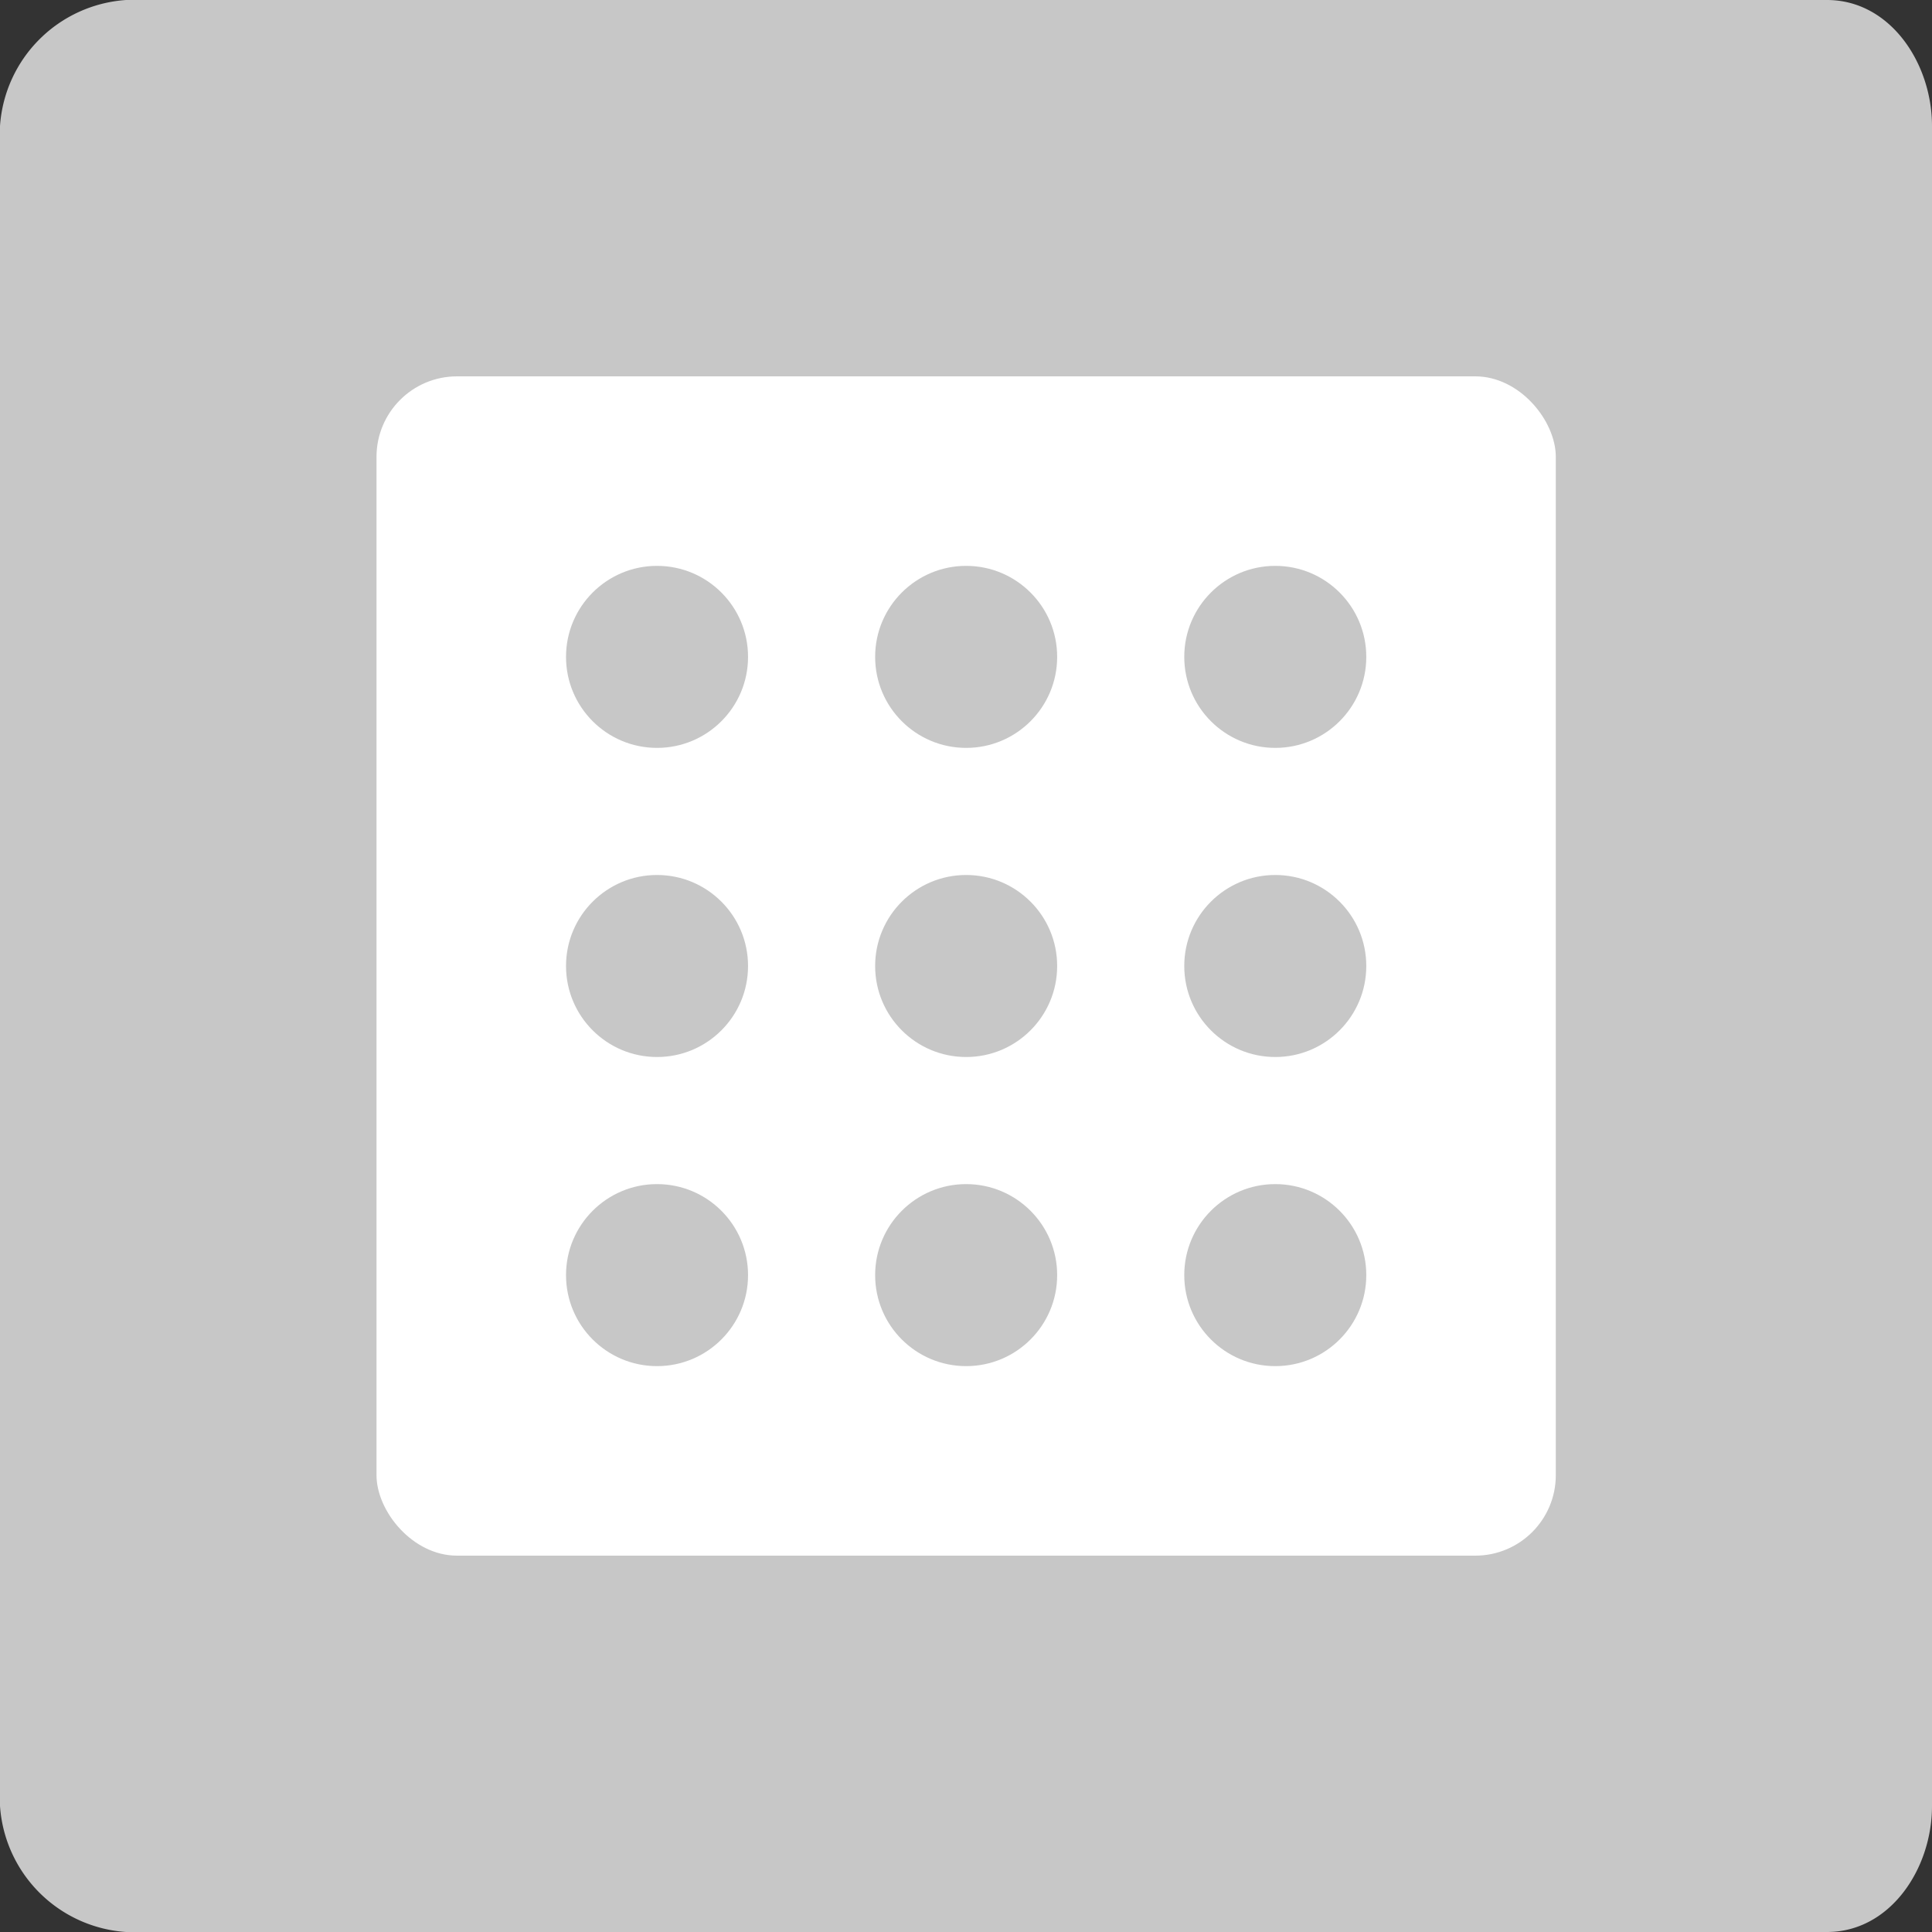 <svg xmlns="http://www.w3.org/2000/svg" viewBox="0 0 75 75">
  <rect x="0" y="0" width="75" height="75" fill="#333333" stroke="none"/>
  <defs>
    <style>
      .a {
        fill: #c7c7c7;
      }

      .b {
        fill: #fff;
      }
    </style>
  </defs>
  <g>
    <path class="a" d="M4.891,75A5.261,5.261,0,0,1,0,70.108V4.891A5.261,5.261,0,0,1,4.891,0H70.924C73.37,0,75,2.446,75,4.891V70.108C75,72.554,73.37,75,70.924,75Z"/>
    <rect class="b" x="14.616" y="14.61" width="45.78" height="45.78" rx="3.125"/>
    <g>
      <circle class="a" cx="25.506" cy="25.5" r="3.533"/>
      <circle class="a" cx="25.506" cy="37.5" r="3.533"/>
      <circle class="a" cx="25.506" cy="49.5" r="3.533"/>
      <circle class="a" cx="37.506" cy="25.5" r="3.533"/>
      <circle class="a" cx="37.506" cy="37.5" r="3.533"/>
      <circle class="a" cx="37.506" cy="49.5" r="3.533"/>
      <circle class="a" cx="49.506" cy="25.5" r="3.533"/>
      <circle class="a" cx="49.506" cy="37.5" r="3.533"/>
      <circle class="a" cx="49.506" cy="49.5" r="3.533"/>
    </g>
  </g>
</svg>
